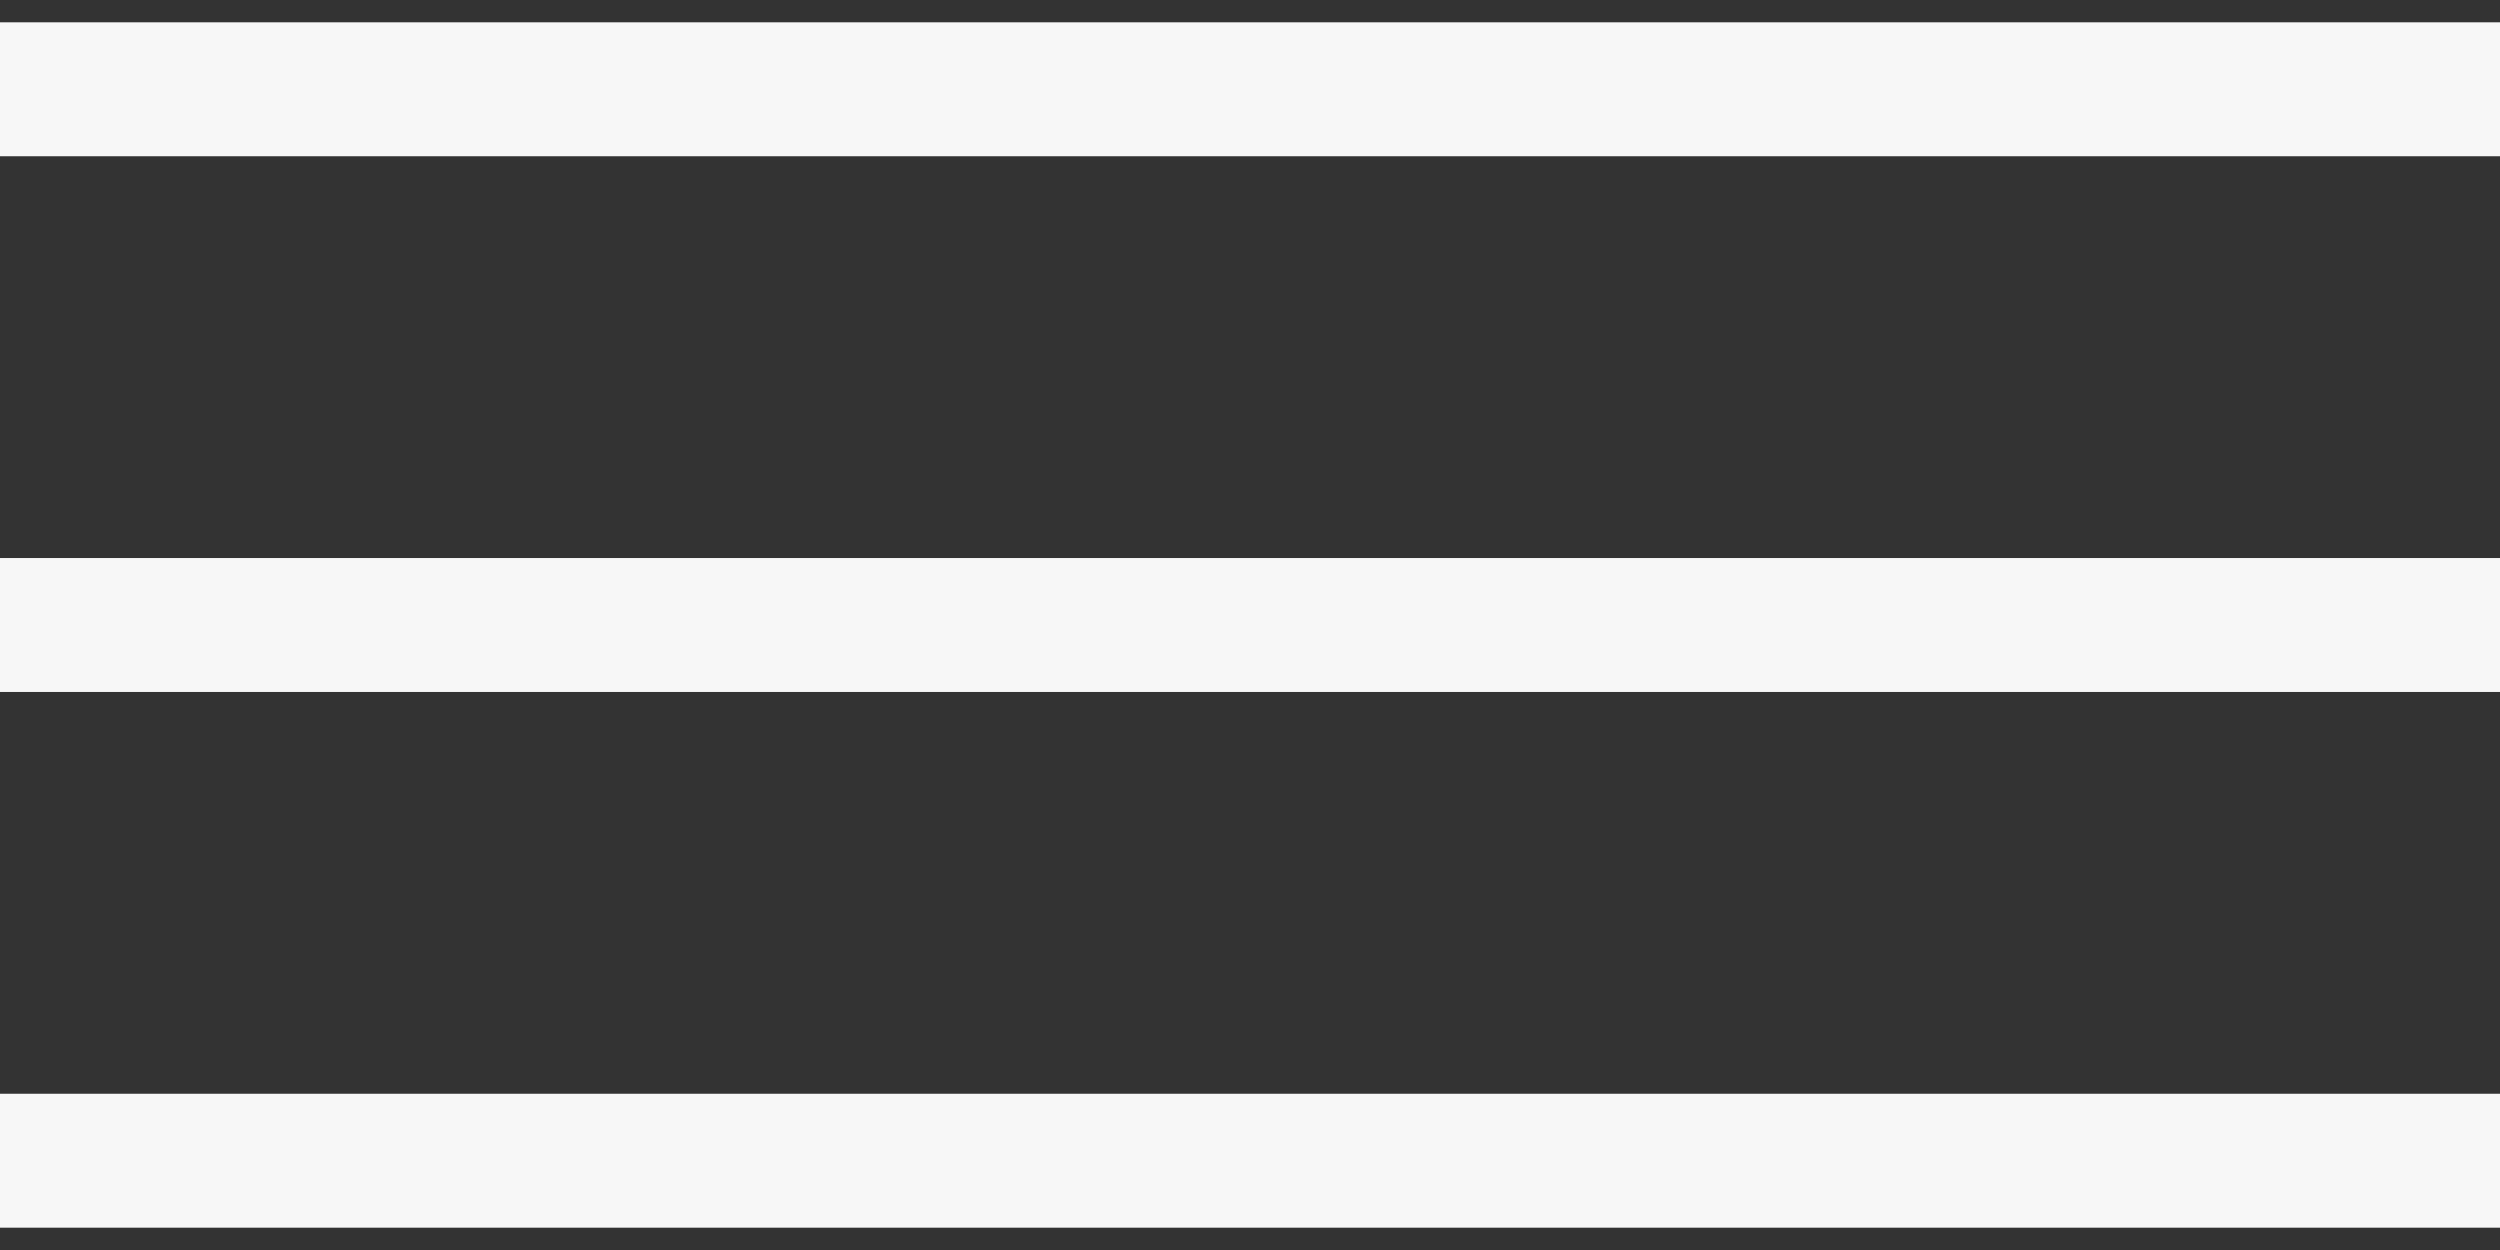 <svg width="28" height="14" viewBox="0 0 28 14" fill="none" xmlns="http://www.w3.org/2000/svg">
<rect x="0" y="0" width="28" height="14" fill="#333333" stroke="none"/>
<path d="M0 1H28" stroke="#F7F7F7" stroke-width="1.5"/>
<path d="M0 7H28" stroke="#F7F7F7" stroke-width="1.5"/>
<path d="M0 13H28" stroke="#F7F7F7" stroke-width="1.5"/>
</svg>
